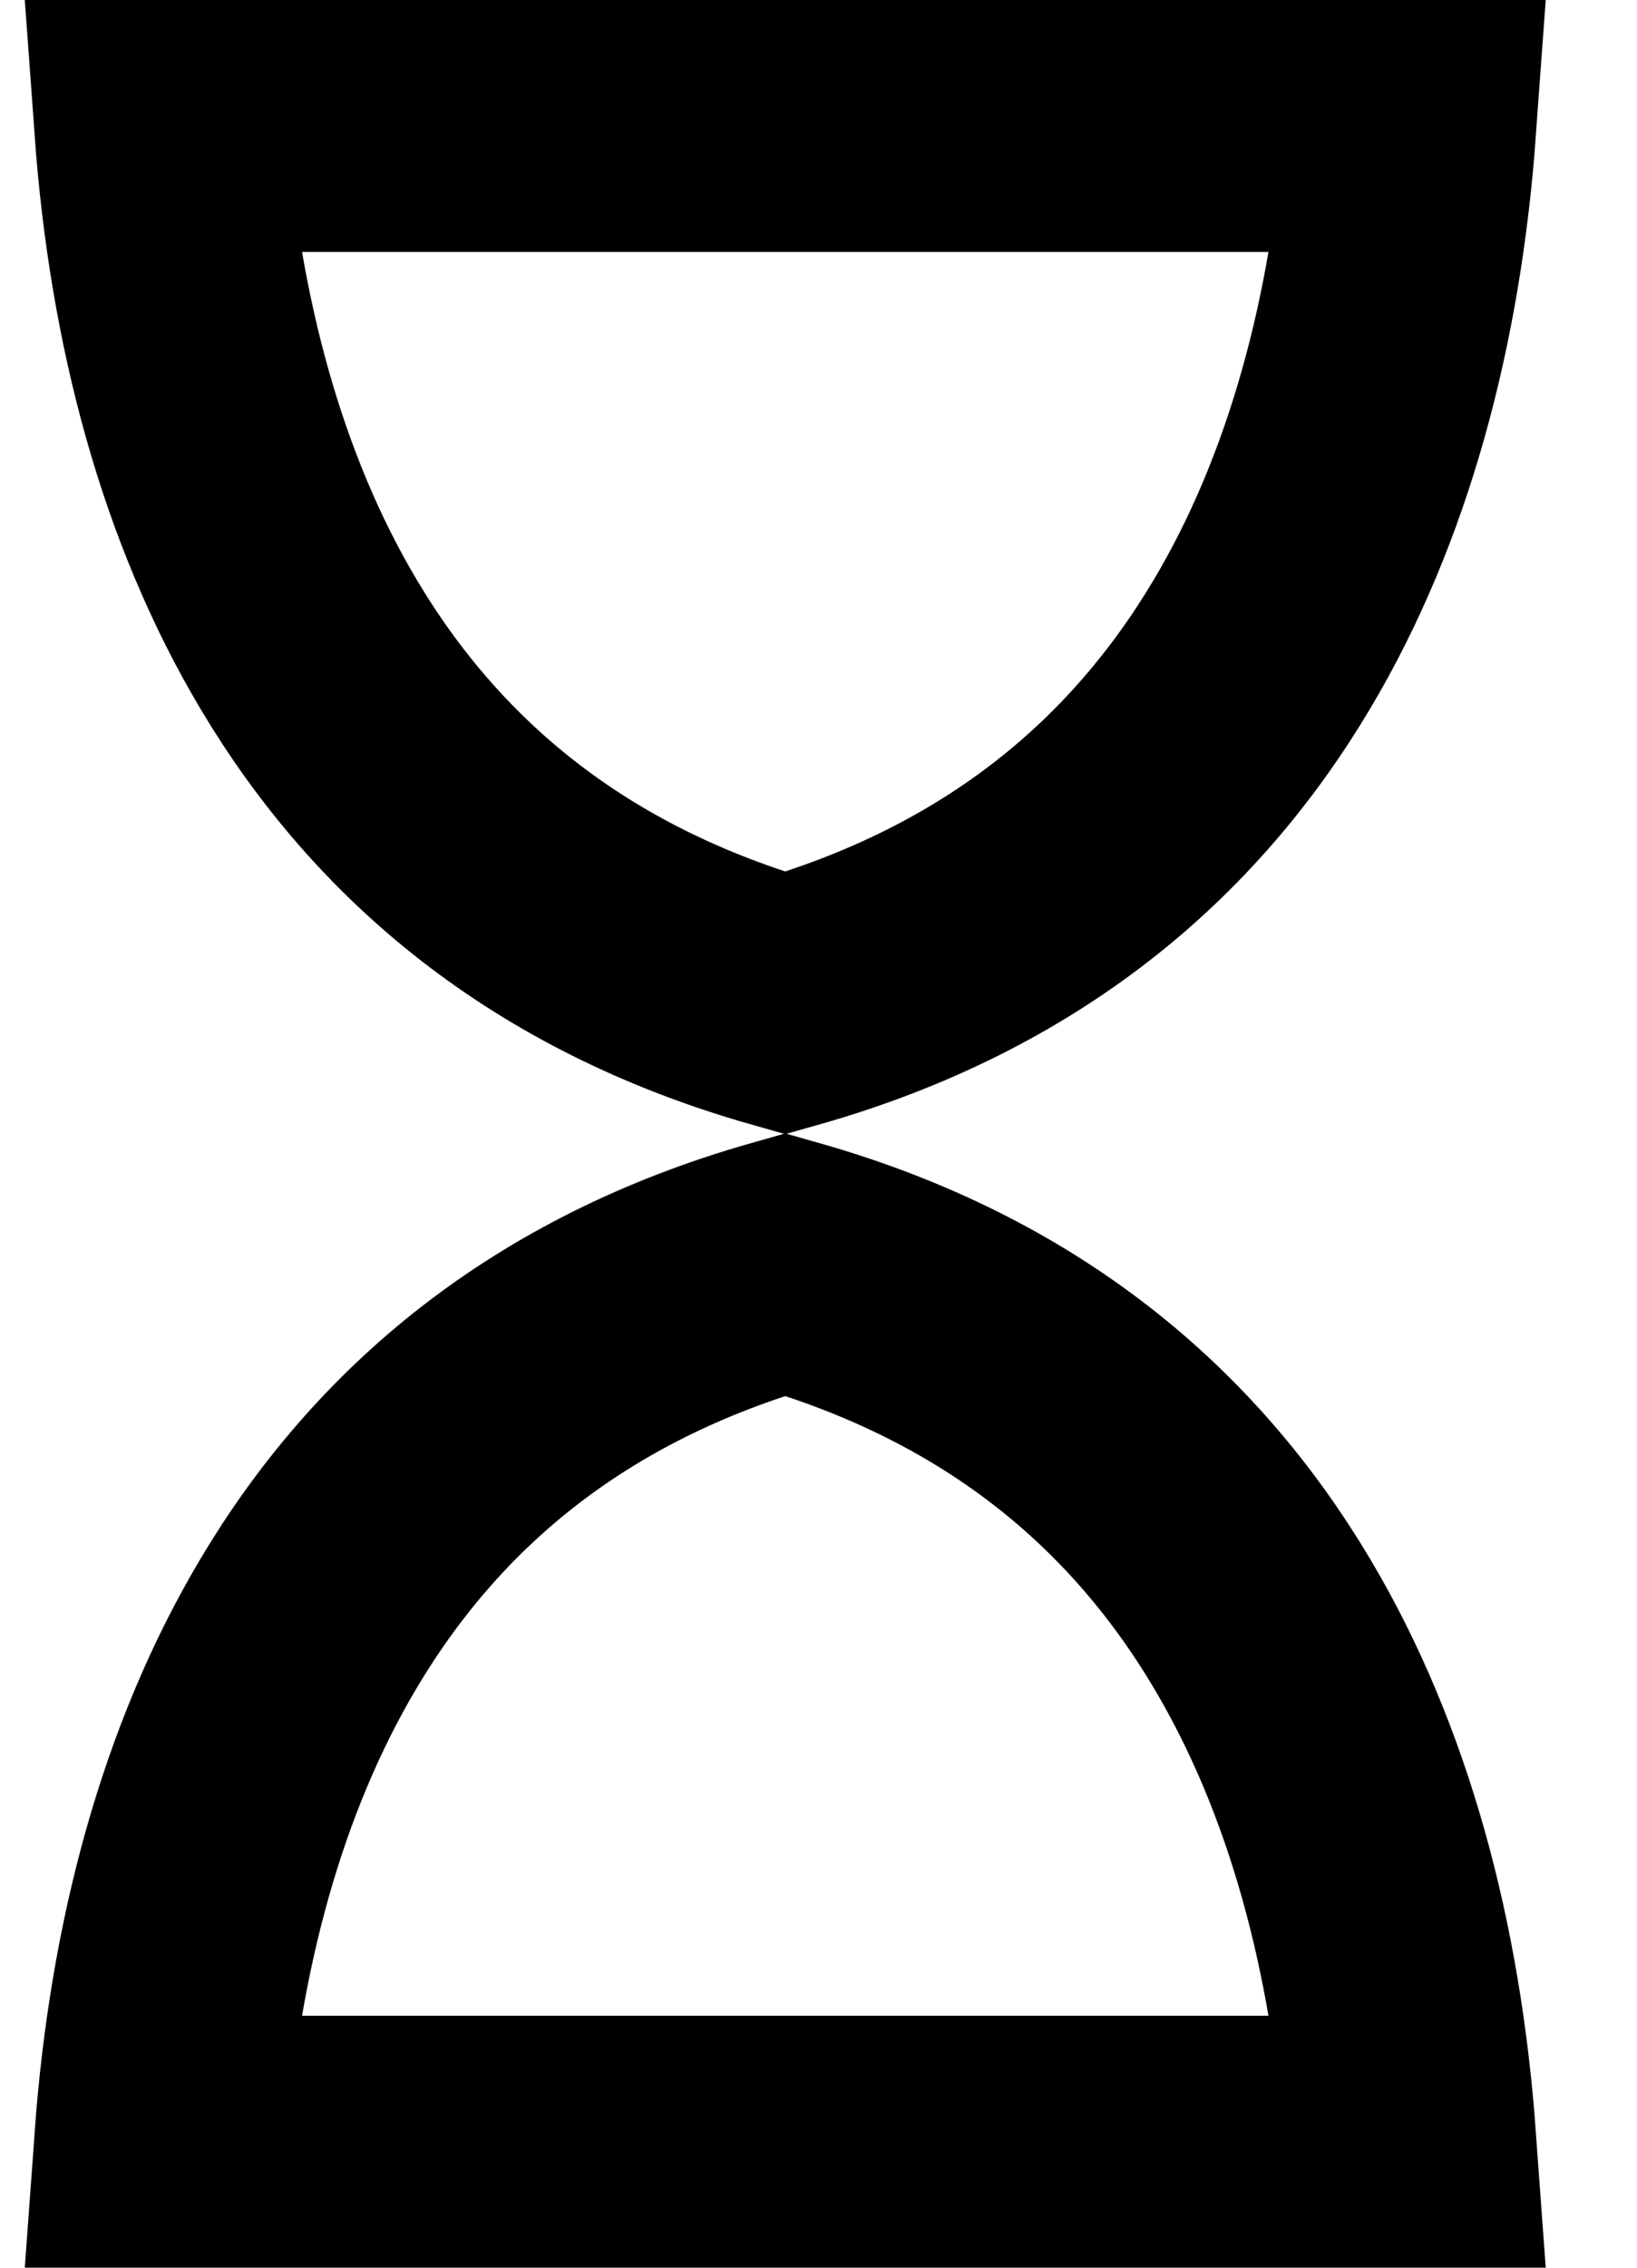 <svg width="13" height="18" viewBox="0 0 13 18" fill="none" xmlns="http://www.w3.org/2000/svg">
<path d="M6.236 10.036C8.033 10.547 9.24 11.572 10.022 12.887C10.709 14.041 11.088 15.456 11.2 17H1.272C1.384 15.456 1.763 14.041 2.45 12.887C3.232 11.572 4.439 10.547 6.236 10.036ZM11.2 1C11.088 2.544 10.709 3.959 10.022 5.113C9.24 6.428 8.033 7.452 6.236 7.963C4.439 7.452 3.232 6.428 2.45 5.113C1.763 3.959 1.384 2.544 1.272 1H11.2Z" stroke="black" stroke-width="2" stroke-miterlimit="10"/>
</svg>
